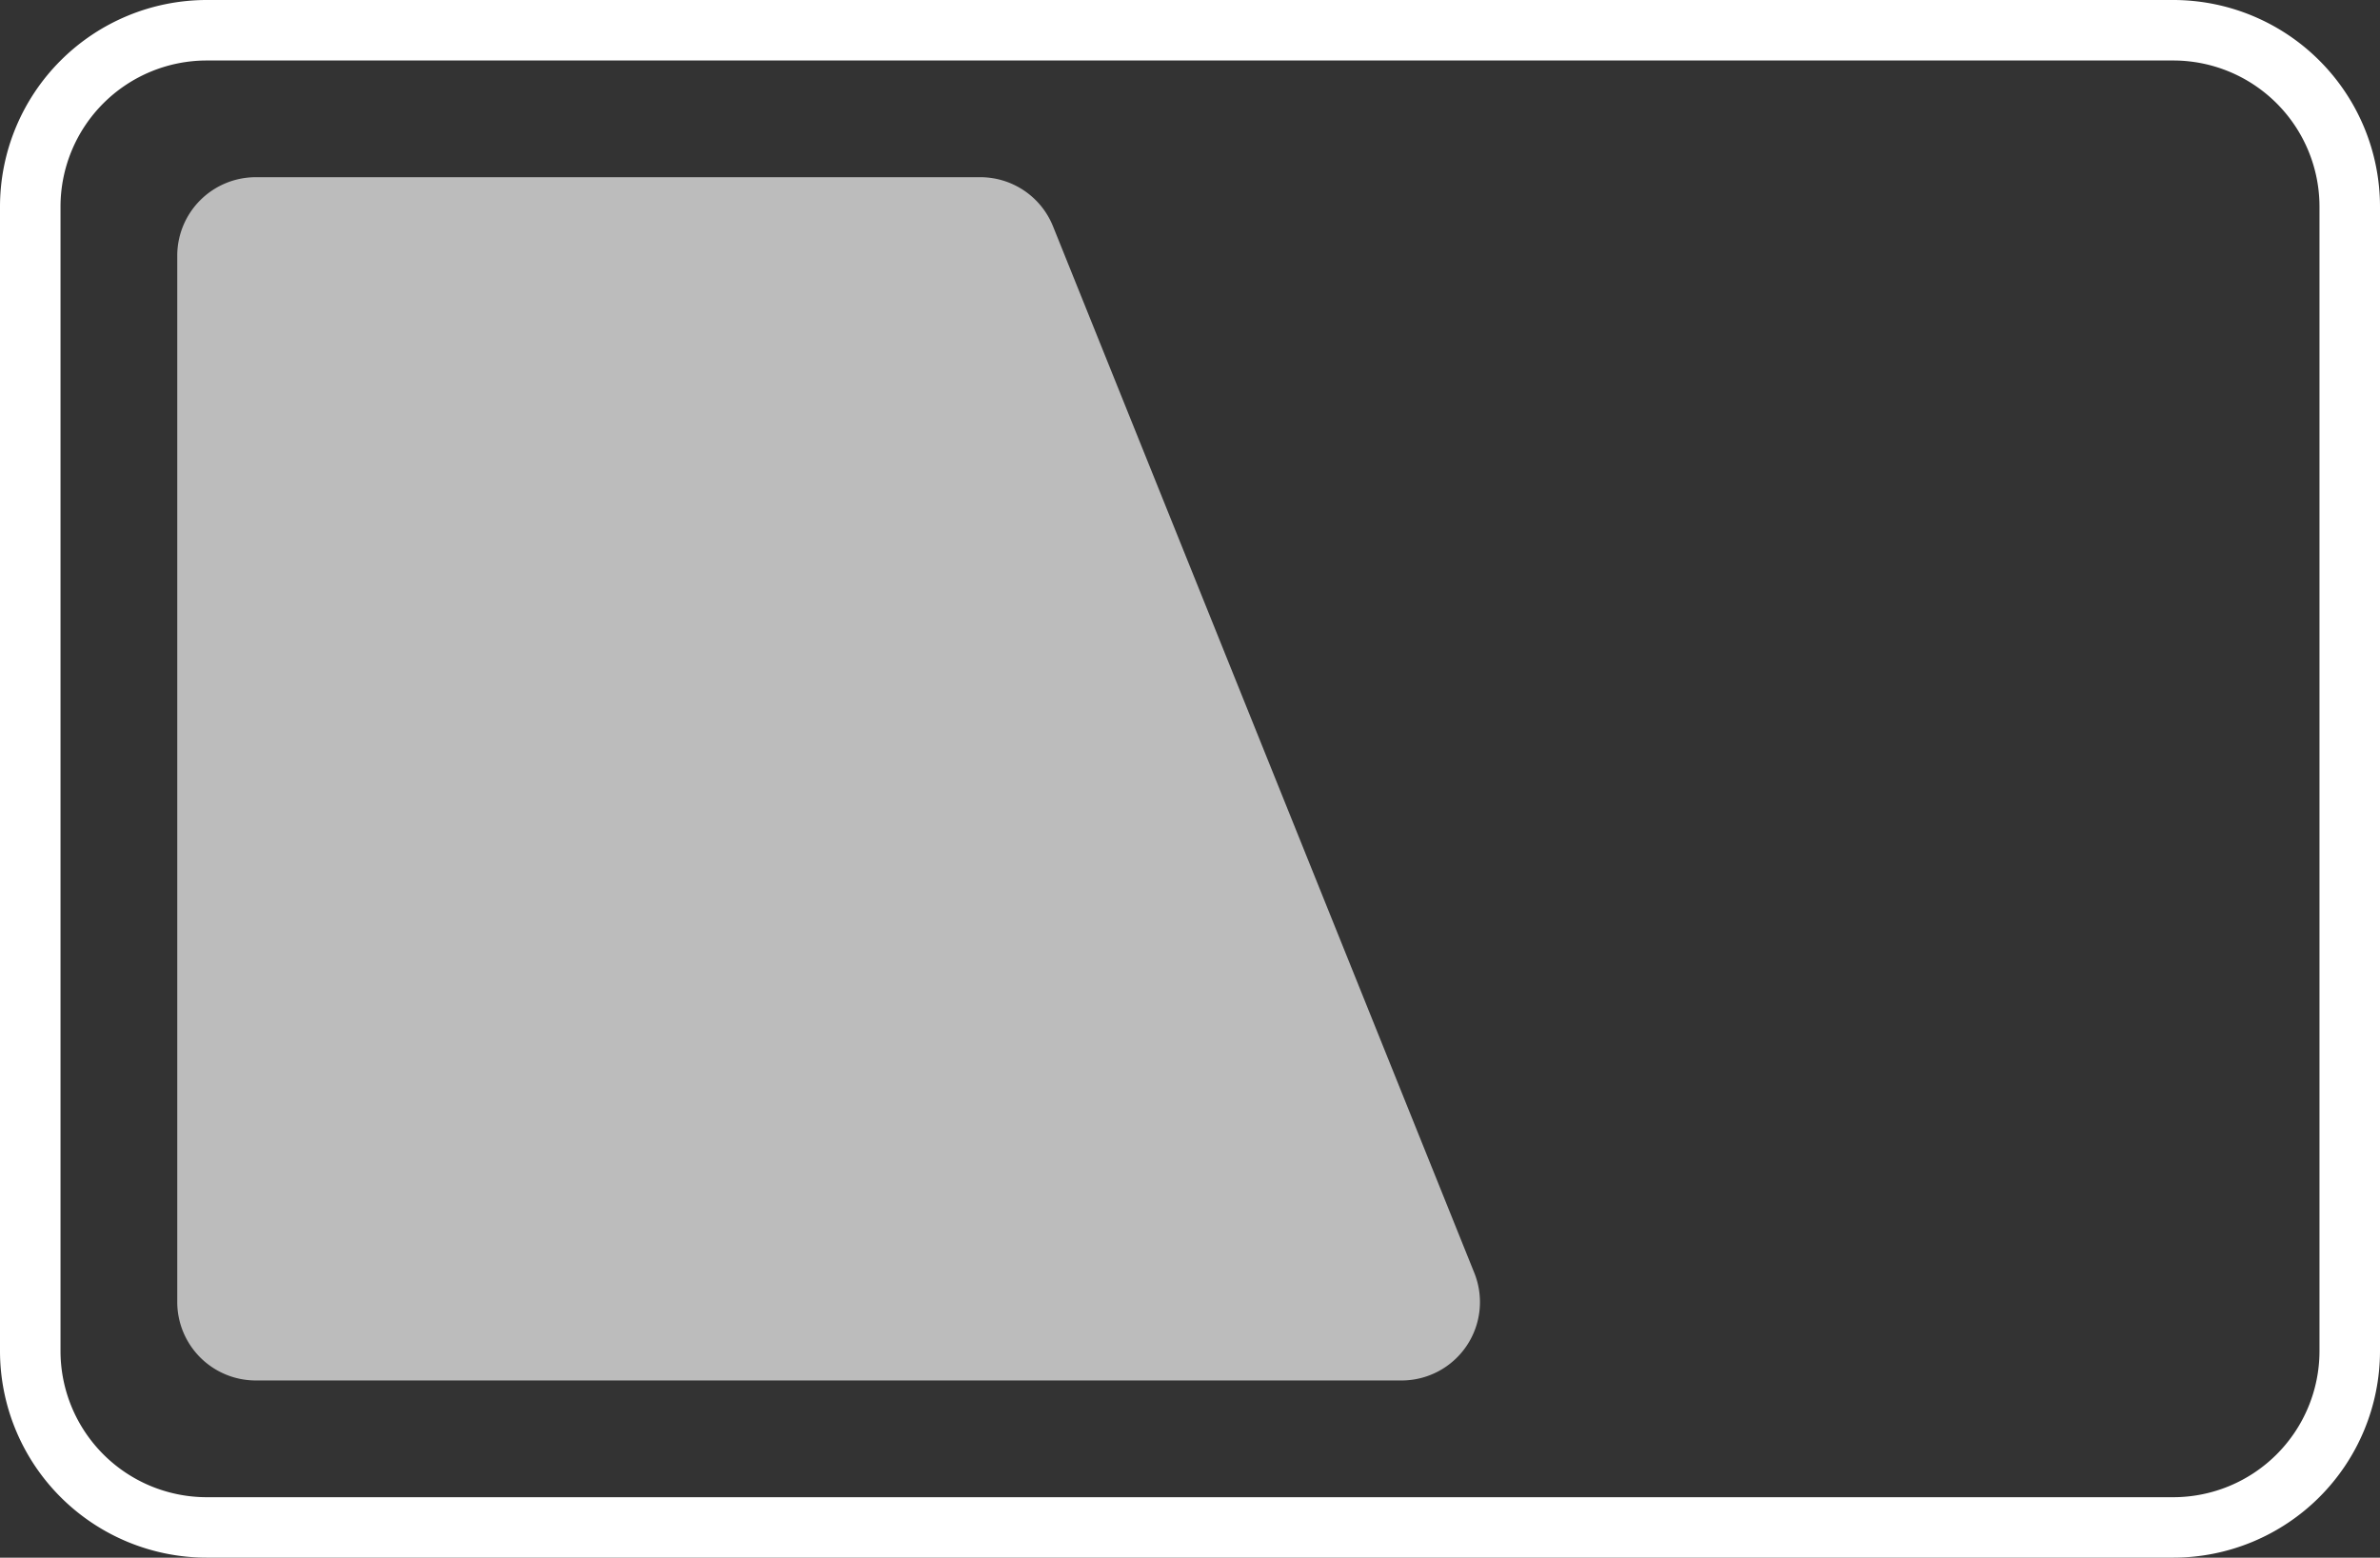 <svg xmlns="http://www.w3.org/2000/svg" width="169.645" height="111.059" viewBox="0 0 169.645 111.059">
  <rect x="0" y="0" width="169.645" height="111.059" fill="#333333" stroke="none"/>
  <g id="グループ_95" data-name="グループ 95" transform="translate(-32 -72.751)">
    <g id="グループ_1" data-name="グループ 1" transform="translate(32 72.751)">
      <path id="パス_1" data-name="パス 1" d="M186.916,183.81H46.73A14.746,14.746,0,0,1,32,169.081V87.48A14.746,14.746,0,0,1,46.73,72.751H186.916A14.745,14.745,0,0,1,201.645,87.48v81.6A14.745,14.745,0,0,1,186.916,183.81ZM46.73,77.064A10.428,10.428,0,0,0,36.313,87.48v81.6A10.428,10.428,0,0,0,46.73,179.5H186.916a10.428,10.428,0,0,0,10.416-10.416V87.48a10.428,10.428,0,0,0-10.416-10.416Z" transform="translate(-32 -72.751)" fill="#fff"/>
    </g>
    <g id="グループ_2" data-name="グループ 2" transform="translate(44.634 85.385)" opacity="0.67">
      <path id="パス_2" data-name="パス 2" d="M106.814,90.326H55.164a5.6,5.6,0,0,0-5.588,5.588v74.616a5.6,5.6,0,0,0,5.588,5.588h81.681a5.588,5.588,0,0,0,5.184-7.674L112,93.827A5.587,5.587,0,0,0,106.814,90.326Z" transform="translate(-49.576 -90.326)" fill="#fff"/>
    </g>
  </g>
</svg>
